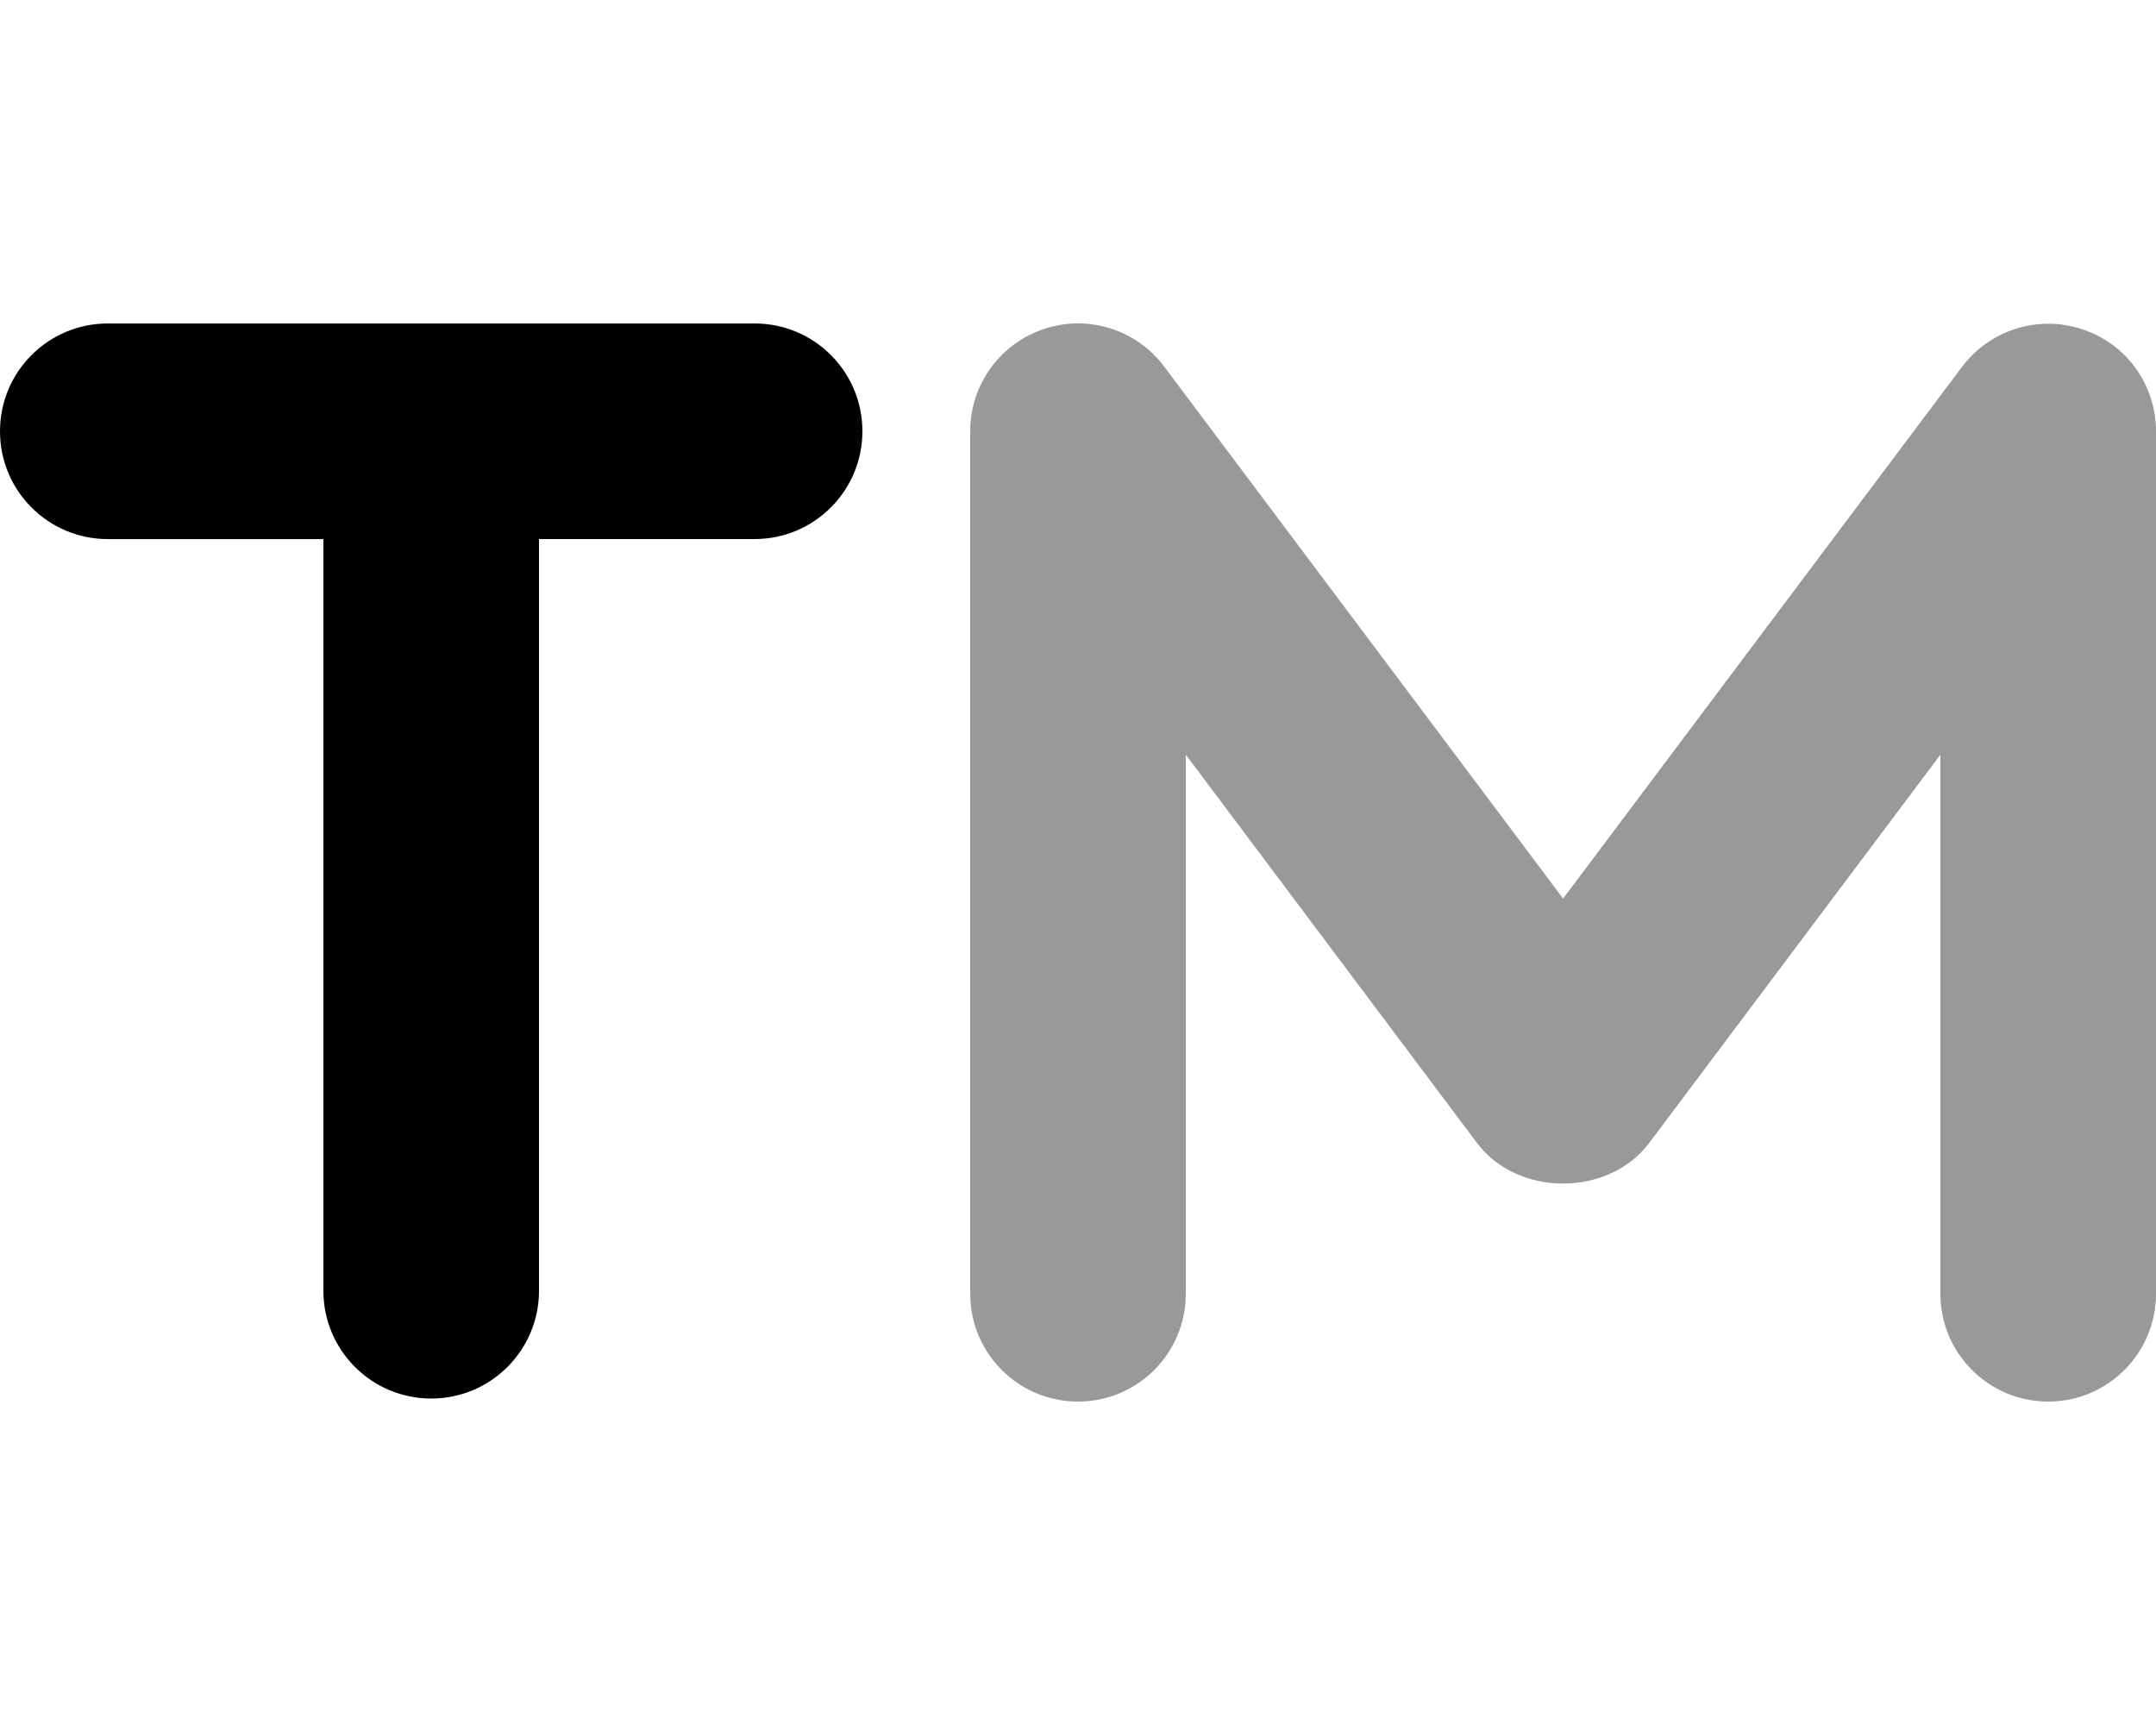 <svg xmlns="http://www.w3.org/2000/svg" viewBox="0 0 640 512"><!--! Font Awesome Pro 6.2.0 by @fontawesome - https://fontawesome.com License - https://fontawesome.com/license (Commercial License) Copyright 2022 Fonticons, Inc. --><defs><style>.fa-secondary{opacity:.4}</style></defs><path class="fa-primary" d="M224 96.01H32c-17.67 0-32 14.31-32 32s14.33 32 32 32h64v223.1c0 17.69 14.33 31.99 32 31.99s32-14.3 32-31.99V160h64c17.67 0 32-14.31 32-32S241.7 96.01 224 96.01z"/><path class="fa-secondary" d="M640 128v256c0 17.69-14.33 32-32 32s-32-14.31-32-32v-160l-86.41 115.2c-12.06 16.12-39.13 16.12-51.19 0L352 224v160c0 17.69-14.33 32-32 32s-32-14.31-32-32v-256c0-13.78 8.812-26 21.88-30.34c13.08-4.406 27.45 .125 35.72 11.16L464 266.7l118.4-157.8c8.266-11 22.7-15.53 35.72-11.16C631.2 102 640 114.2 640 128z"/></svg>
